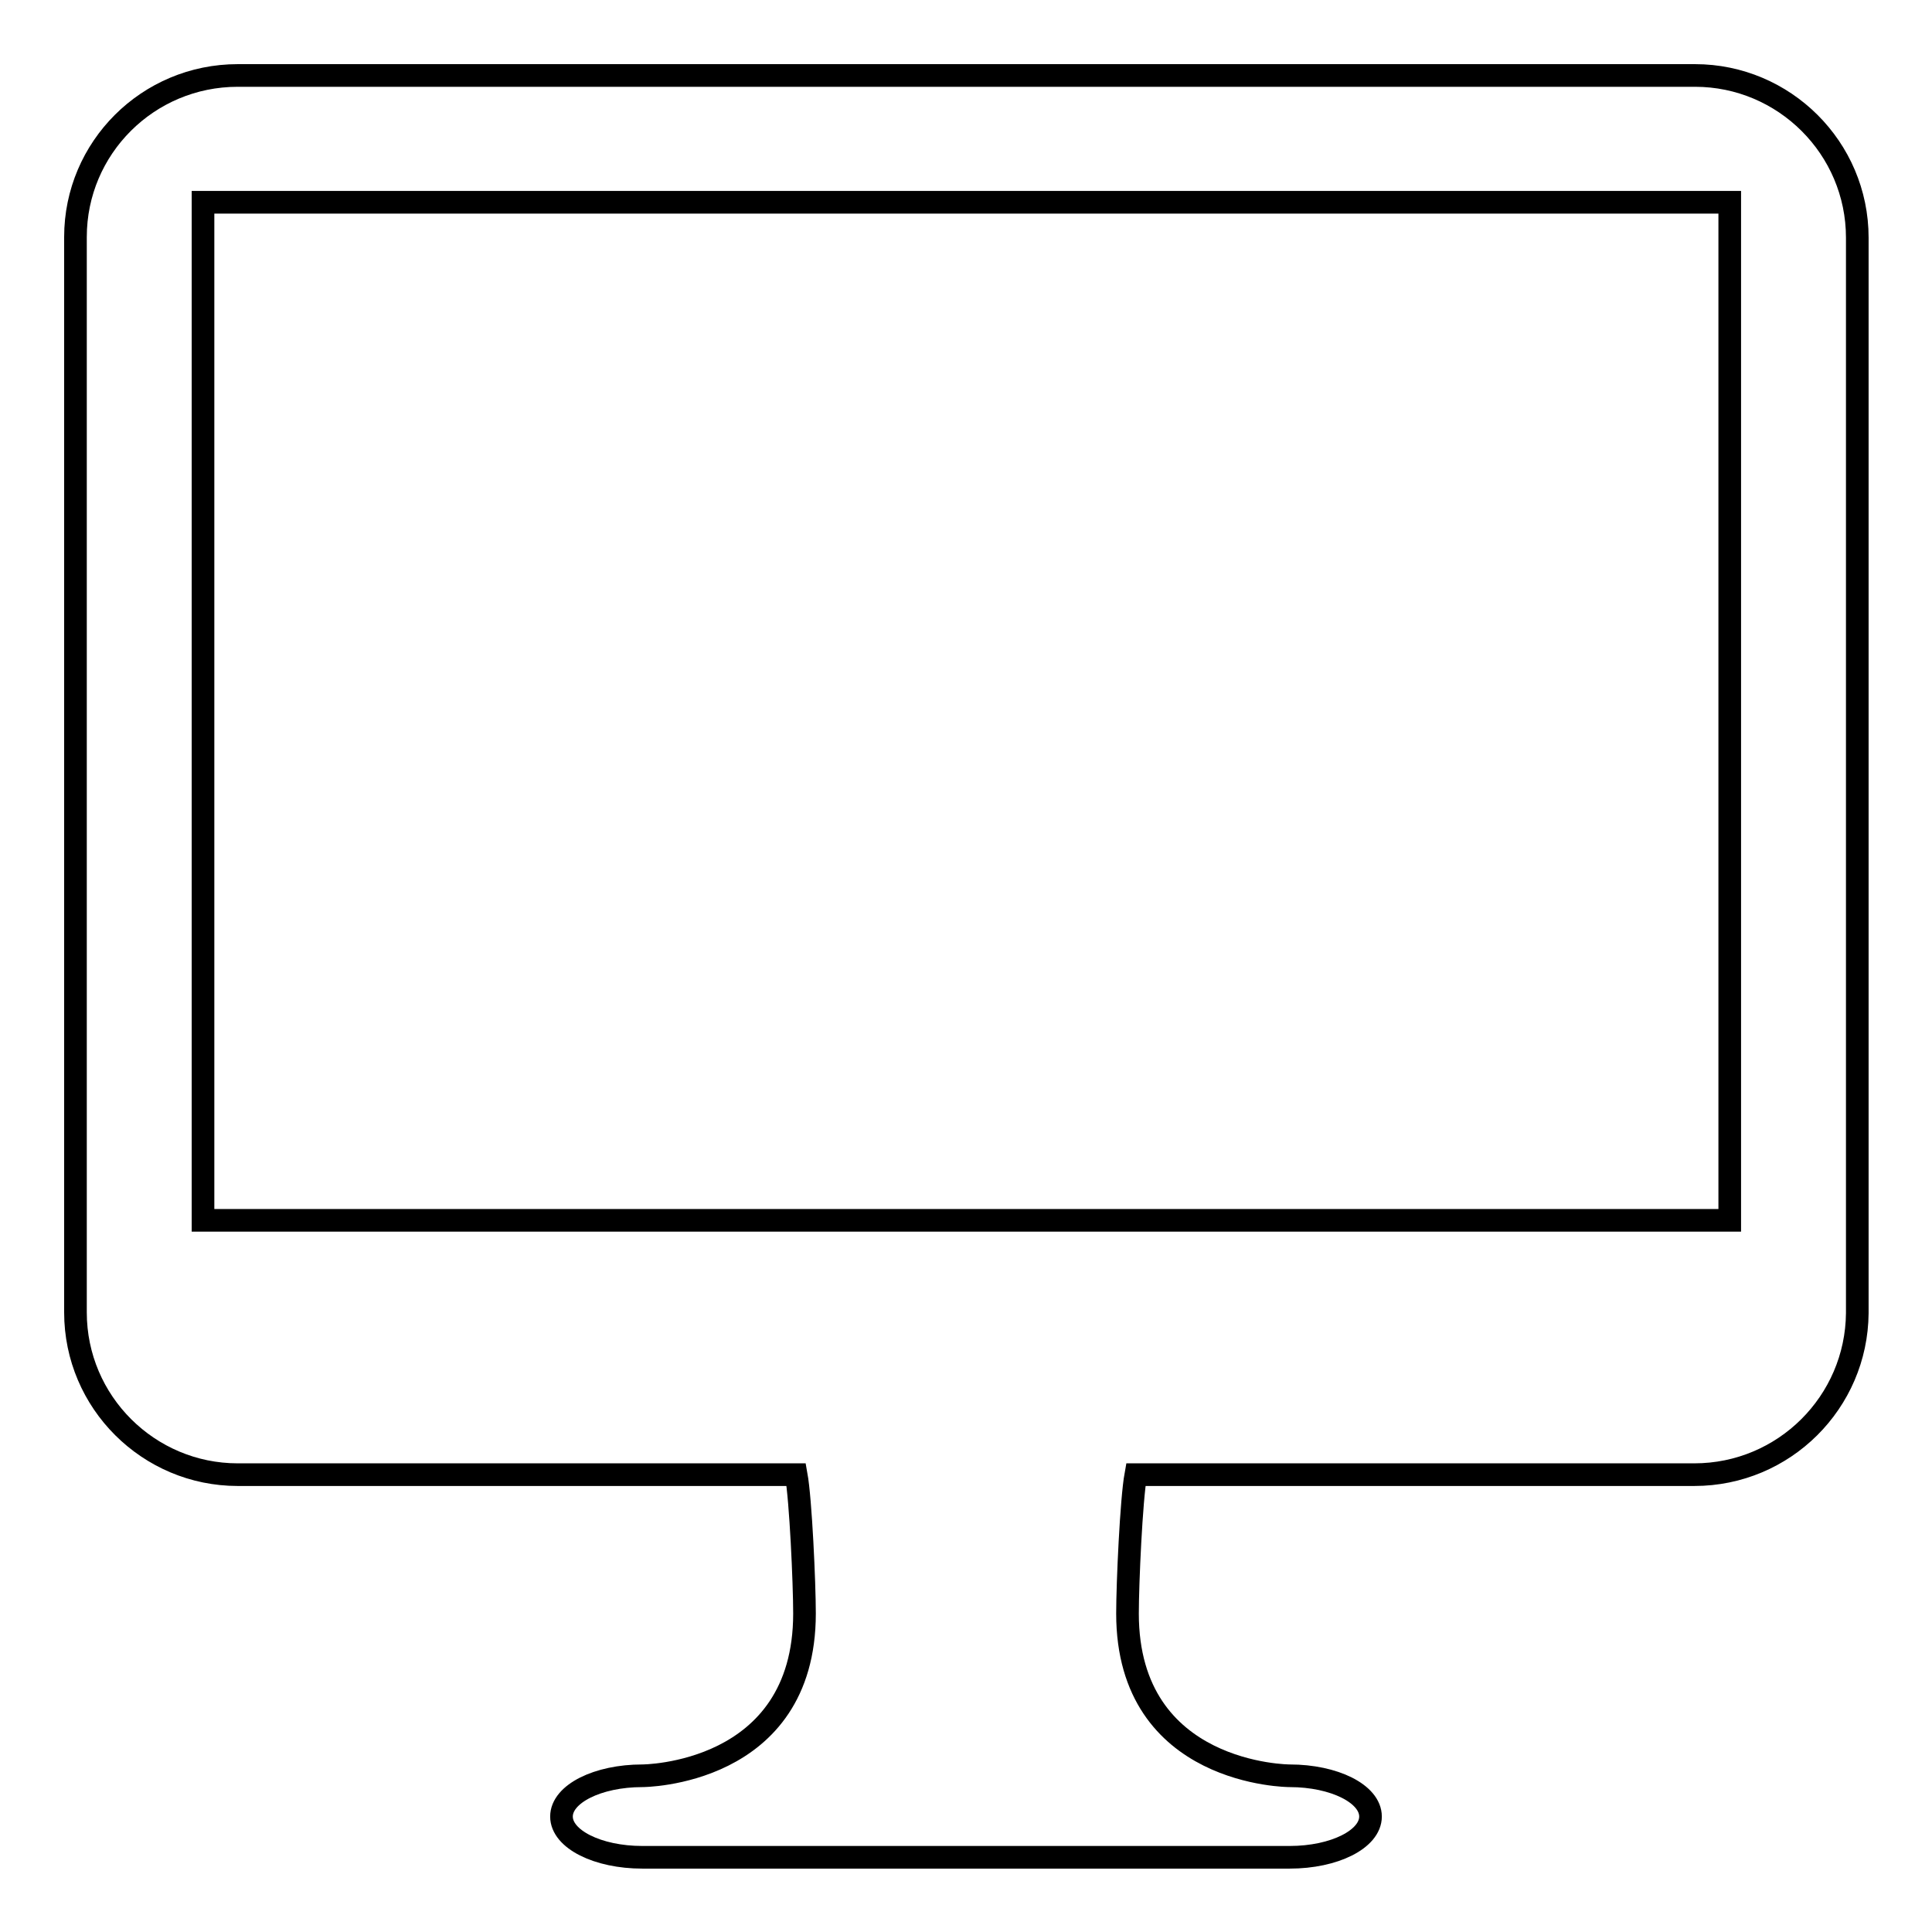 <?xml version="1.0" encoding="utf-8"?>
<!-- Svg Vector Icons : http://www.onlinewebfonts.com/icon -->
<!DOCTYPE svg PUBLIC "-//W3C//DTD SVG 1.1//EN" "http://www.w3.org/Graphics/SVG/1.1/DTD/svg11.dtd">
<svg version="1.1" xmlns="http://www.w3.org/2000/svg" xmlns:xlink="http://www.w3.org/1999/xlink" x="0px" y="0px" viewBox="0 0 256 256" enable-background="new 0 0 256 256" xml:space="preserve">
<g><g><path stroke-width="3" fill-opacity="0" stroke="#000000"  d="M224.5,195.4h-74c-0.6,3.3-1.1,14.4-1.1,18.4c0,21.5,21.5,21.5,21.5,21.5c5.9,0,10.7,2.4,10.7,5.4c0,3-4.8,5.4-10.7,5.4H85.1c-5.9,0-10.7-2.4-10.7-5.4c0-3,4.8-5.4,10.7-5.4c0,0,21.5,0,21.5-21.5c0-4-0.5-15.1-1.1-18.4h-74c-11.8,0-21.5-9.6-21.5-21.5V31.4C10,19.6,19.6,10,31.5,10h193.1c11.8,0,21.5,9.6,21.5,21.5V174C246,185.8,236.4,195.4,224.5,195.4z M229.1,26.8H26.9v134.9h202.3V26.8z"/></g></g>
</svg>